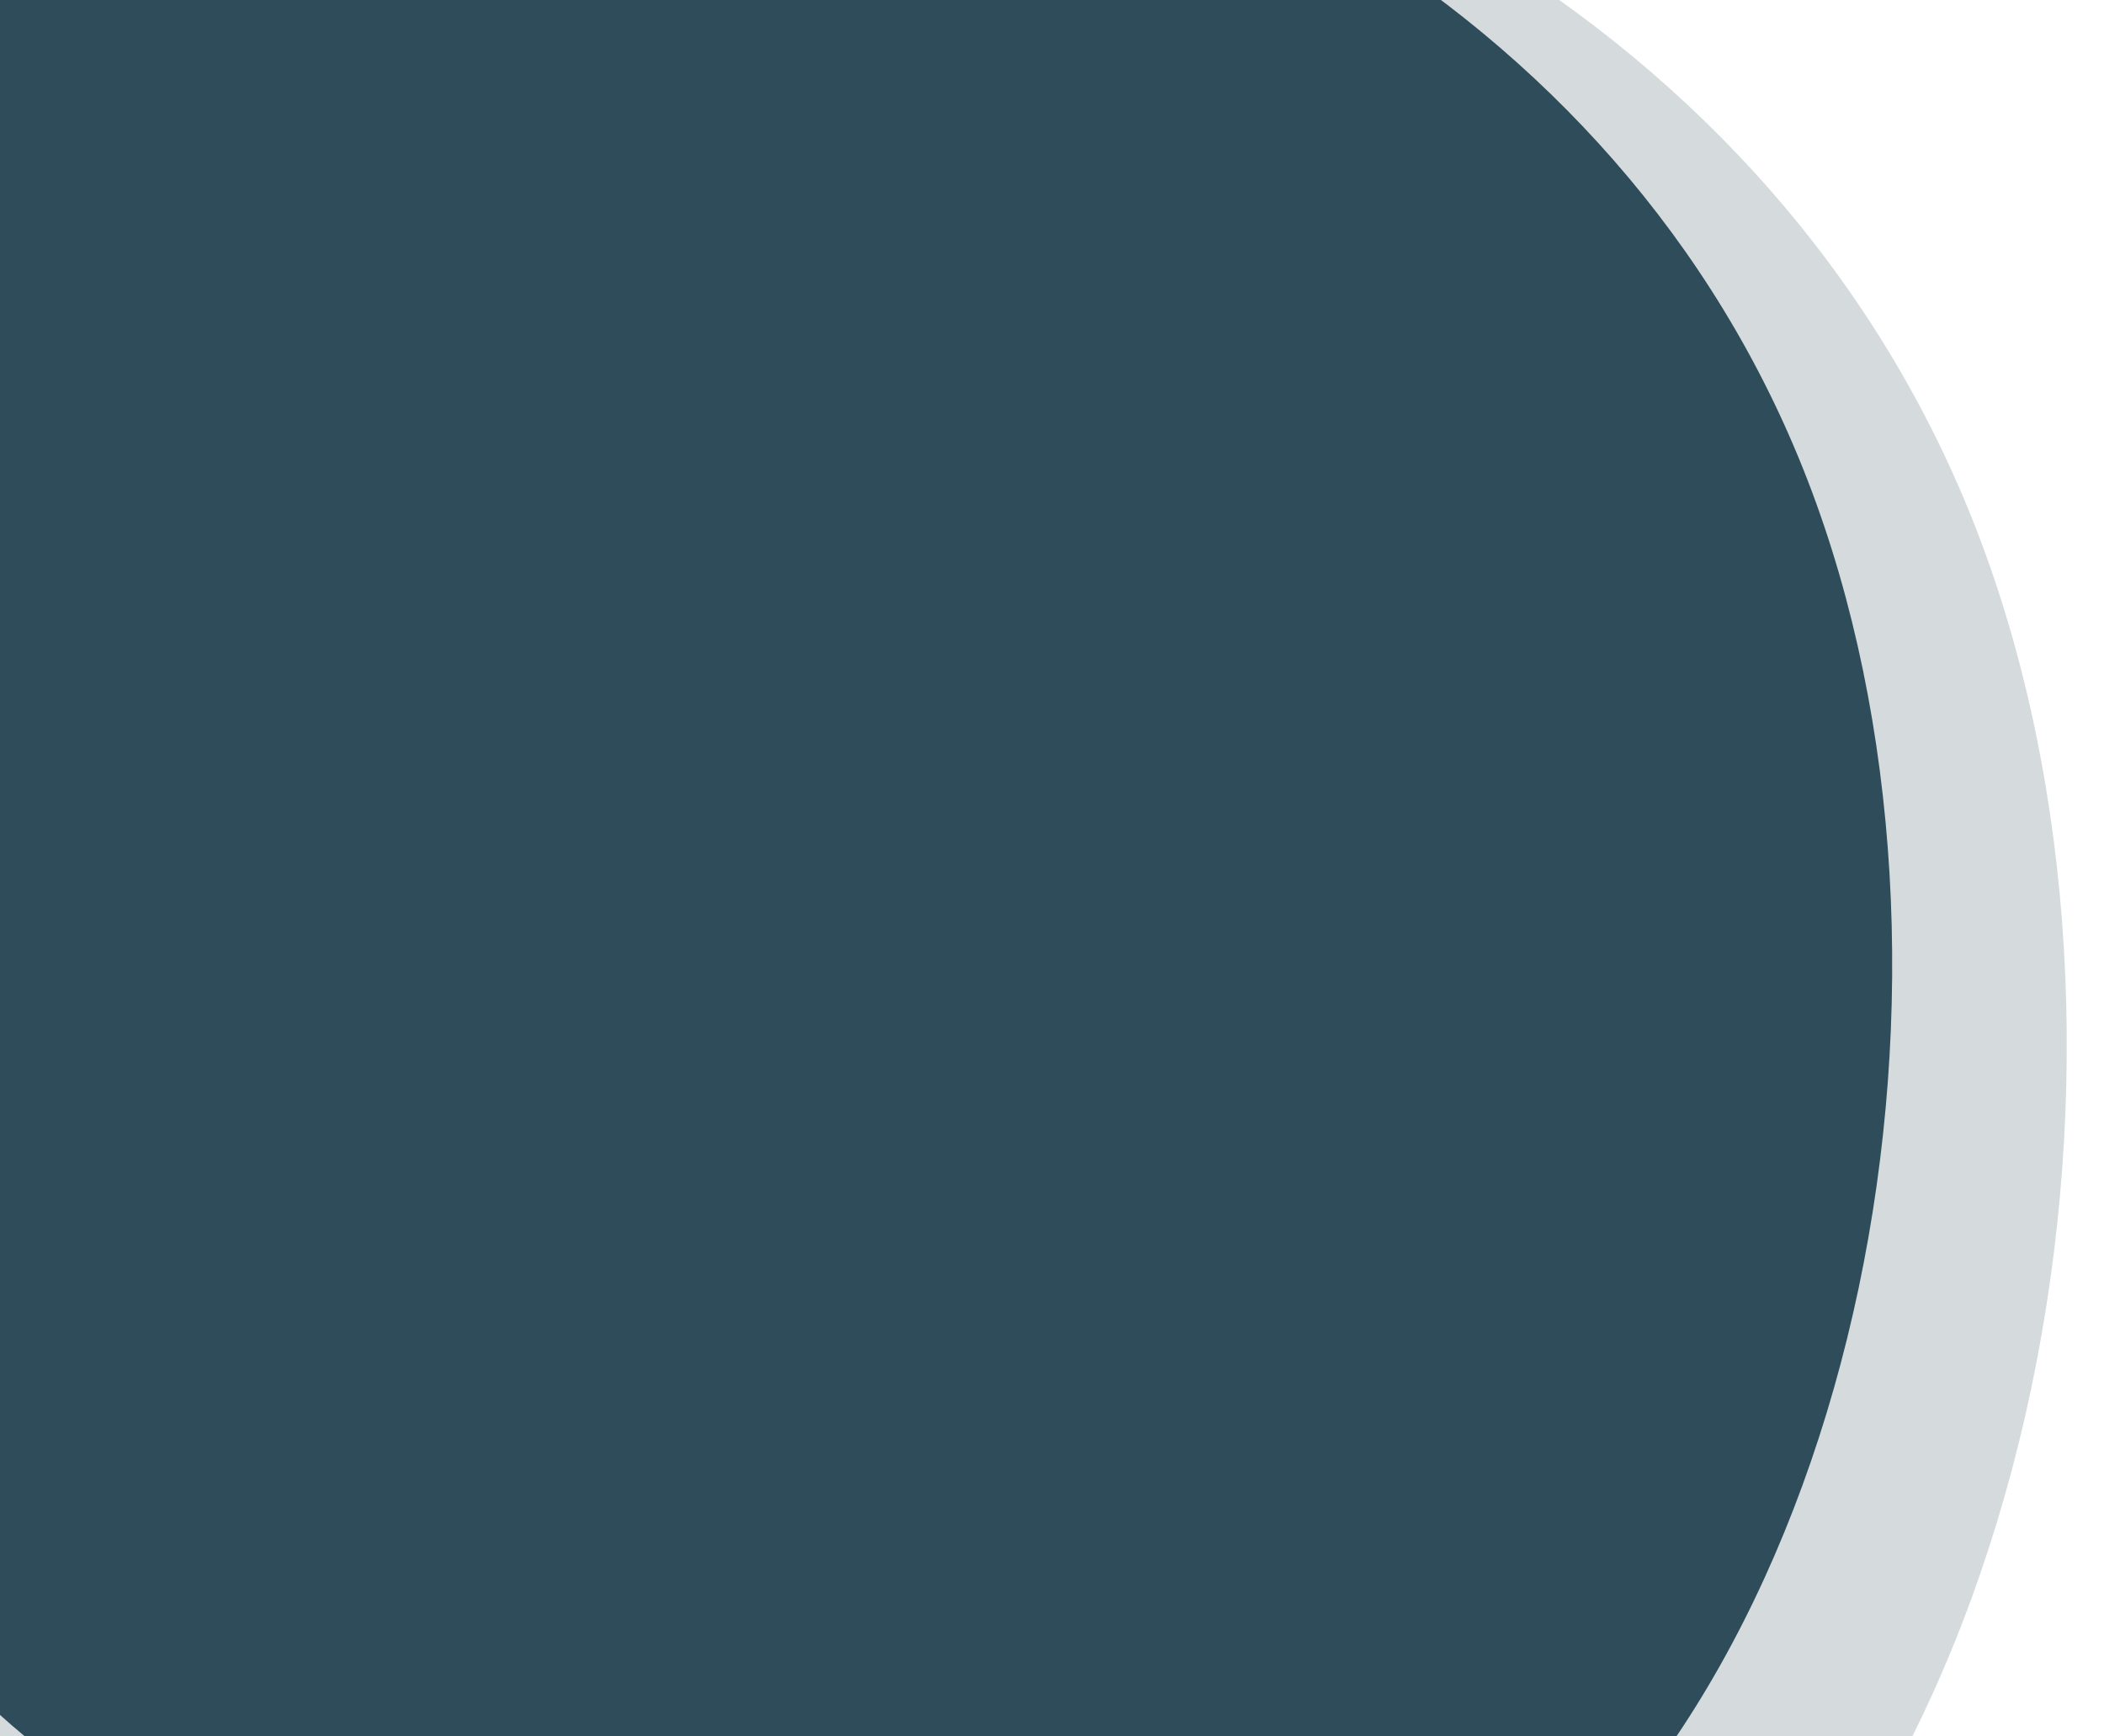 <svg width="904" height="746" viewBox="0 0 904 746" fill="none" xmlns="http://www.w3.org/2000/svg">
<g filter="url(#filter0_d_202_306)">
<path d="M849.447 222.251C934.498 442.406 876.414 762.436 699.052 891.308C521.691 1019.1 226.087 953.595 38.354 797.876C-148.343 642.156 -226.133 395.153 -163.901 207.216C-100.632 19.278 102.66 -109.593 318.399 -113.889C535.174 -118.184 764.396 2.095 849.447 222.251Z" fill="#2E4C59" fill-opacity="0.2"/>
</g>
<g filter="url(#filter1_d_202_306)">
<path d="M776.711 200.508C856.768 407.737 802.094 708.977 635.146 830.282C468.198 950.576 189.951 888.913 13.24 742.336C-162.495 595.759 -235.718 363.259 -177.14 186.356C-117.585 9.453 73.77 -111.852 276.842 -115.895C480.89 -119.939 696.654 -6.721 776.711 200.508Z" fill="#2E4C59"/>
</g>
<defs>
<filter id="filter0_d_202_306" x="-201" y="-124" width="1105" height="1105" filterUnits="userSpaceOnUse" color-interpolation-filters="sRGB">
<feFlood flood-opacity="0" result="BackgroundImageFix"/>
<feColorMatrix in="SourceAlpha" type="matrix" values="0 0 0 0 0 0 0 0 0 0 0 0 0 0 0 0 0 0 127 0" result="hardAlpha"/>
<feMorphology radius="10" operator="erode" in="SourceAlpha" result="effect1_dropShadow_202_306"/>
<feOffset dy="6"/>
<feGaussianBlur stdDeviation="13"/>
<feColorMatrix type="matrix" values="0 0 0 0 0 0 0 0 0 0 0 0 0 0 0 0 0 0 0.08 0"/>
<feBlend mode="normal" in2="BackgroundImageFix" result="effect1_dropShadow_202_306"/>
<feBlend mode="normal" in="SourceGraphic" in2="effect1_dropShadow_202_306" result="shape"/>
</filter>
<filter id="filter1_d_202_306" x="-213" y="-126" width="1042" height="1042" filterUnits="userSpaceOnUse" color-interpolation-filters="sRGB">
<feFlood flood-opacity="0" result="BackgroundImageFix"/>
<feColorMatrix in="SourceAlpha" type="matrix" values="0 0 0 0 0 0 0 0 0 0 0 0 0 0 0 0 0 0 127 0" result="hardAlpha"/>
<feMorphology radius="10" operator="erode" in="SourceAlpha" result="effect1_dropShadow_202_306"/>
<feOffset dy="6"/>
<feGaussianBlur stdDeviation="13"/>
<feColorMatrix type="matrix" values="0 0 0 0 0 0 0 0 0 0 0 0 0 0 0 0 0 0 0.2 0"/>
<feBlend mode="normal" in2="BackgroundImageFix" result="effect1_dropShadow_202_306"/>
<feBlend mode="normal" in="SourceGraphic" in2="effect1_dropShadow_202_306" result="shape"/>
</filter>
</defs>
</svg>
